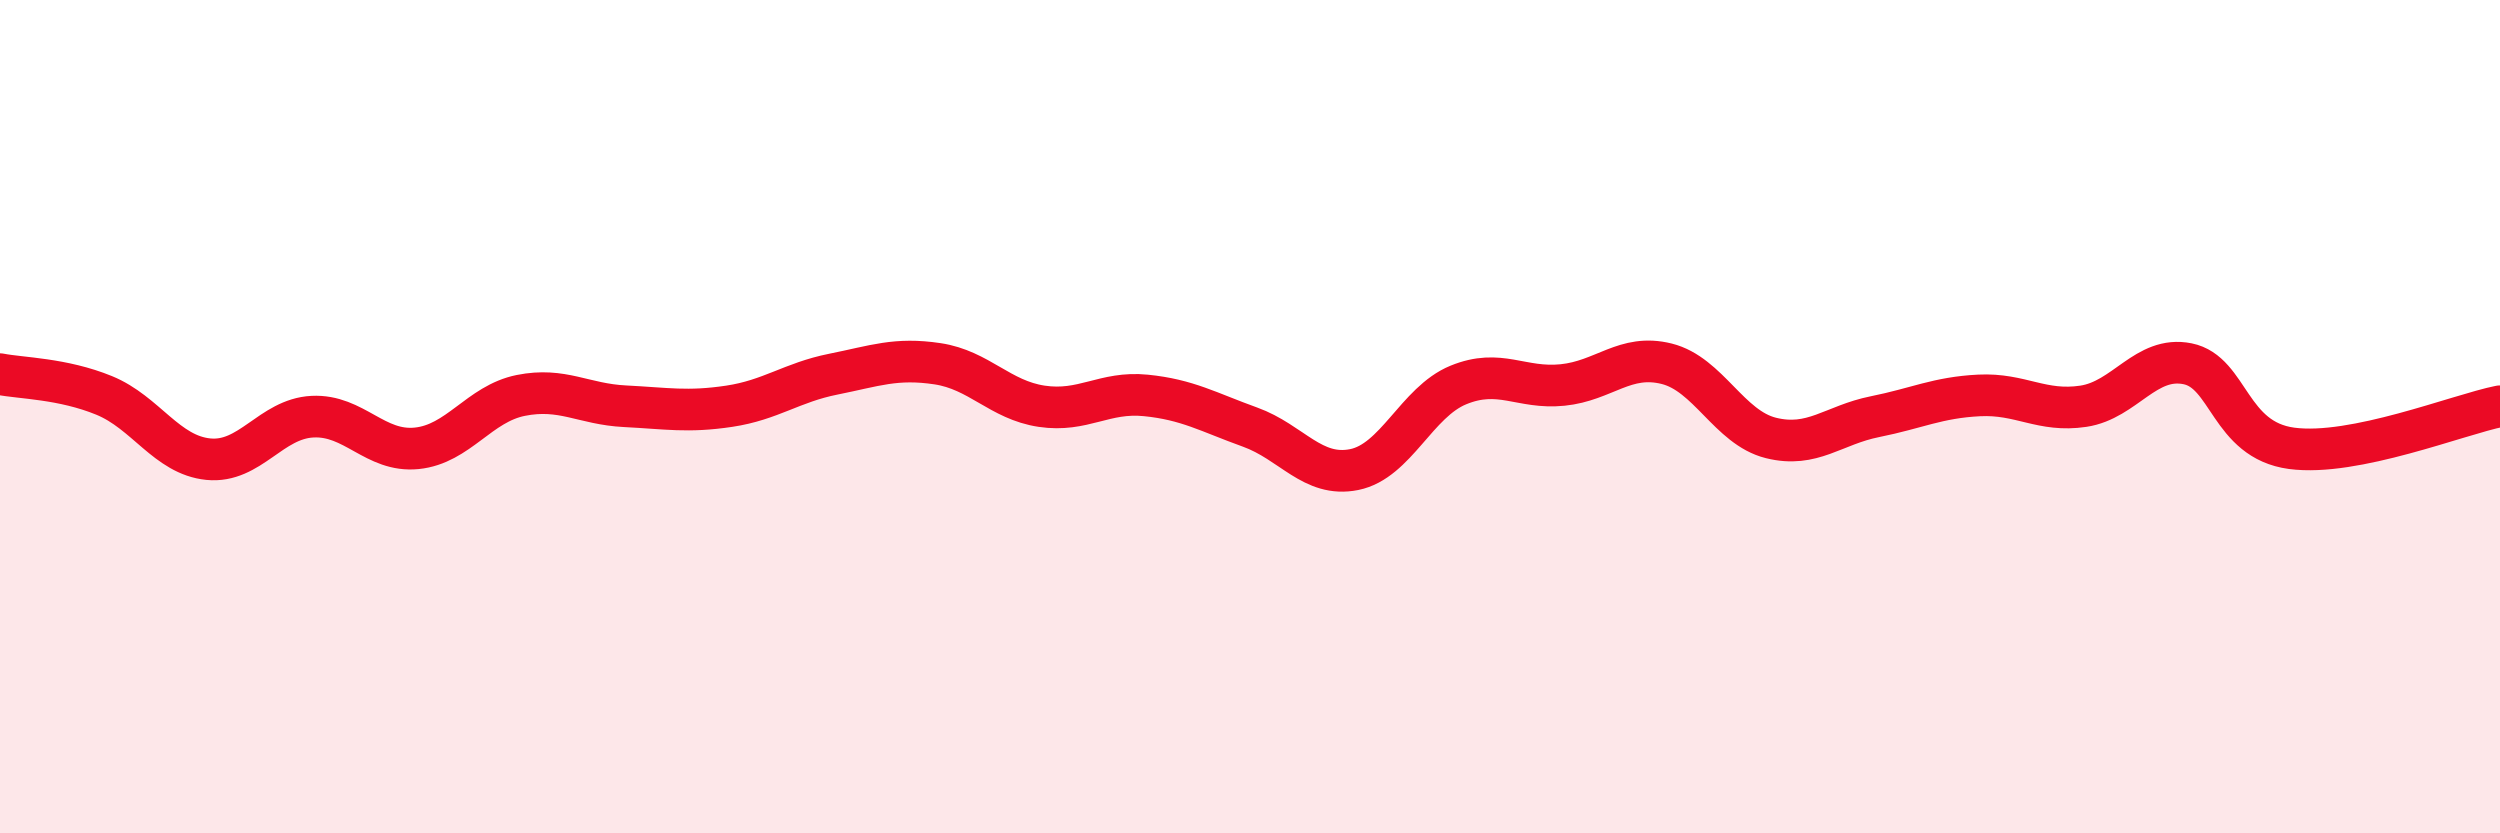 
    <svg width="60" height="20" viewBox="0 0 60 20" xmlns="http://www.w3.org/2000/svg">
      <path
        d="M 0,8.98 C 0.5,9.08 1.5,9.08 2.5,9.49 C 3.5,9.9 4,10.92 5,11.02 C 6,11.12 6.5,10.05 7.5,10 C 8.5,9.95 9,10.86 10,10.76 C 11,10.66 11.5,9.69 12.5,9.49 C 13.5,9.29 14,9.7 15,9.75 C 16,9.8 16.5,9.9 17.5,9.75 C 18.5,9.6 19,9.18 20,8.98 C 21,8.78 21.5,8.58 22.5,8.73 C 23.5,8.88 24,9.6 25,9.75 C 26,9.9 26.5,9.39 27.5,9.49 C 28.5,9.59 29,9.89 30,10.25 C 31,10.61 31.5,11.47 32.5,11.27 C 33.5,11.07 34,9.65 35,9.24 C 36,8.83 36.5,9.34 37.5,9.24 C 38.5,9.14 39,8.48 40,8.73 C 41,8.98 41.5,10.26 42.5,10.51 C 43.5,10.76 44,10.2 45,10 C 46,9.8 46.5,9.54 47.5,9.49 C 48.5,9.44 49,9.9 50,9.75 C 51,9.6 51.5,8.53 52.5,8.73 C 53.5,8.93 53.5,10.56 55,10.76 C 56.5,10.96 59,9.95 60,9.75L60 20L0 20Z"
        fill="#EB0A25"
        opacity="0.1"
        stroke-linecap="round"
        stroke-linejoin="round"
      />
      <path
        d="M 0,8.98 C 0.5,9.08 1.5,9.08 2.5,9.49 C 3.5,9.9 4,10.92 5,11.02 C 6,11.12 6.5,10.05 7.5,10 C 8.5,9.95 9,10.86 10,10.76 C 11,10.66 11.5,9.69 12.5,9.49 C 13.5,9.29 14,9.7 15,9.75 C 16,9.8 16.5,9.9 17.5,9.75 C 18.5,9.6 19,9.18 20,8.98 C 21,8.78 21.5,8.58 22.5,8.73 C 23.5,8.88 24,9.6 25,9.75 C 26,9.9 26.5,9.39 27.5,9.49 C 28.5,9.59 29,9.89 30,10.25 C 31,10.61 31.5,11.47 32.5,11.27 C 33.5,11.07 34,9.65 35,9.24 C 36,8.83 36.5,9.34 37.5,9.24 C 38.5,9.14 39,8.48 40,8.73 C 41,8.98 41.5,10.26 42.5,10.51 C 43.5,10.76 44,10.2 45,10 C 46,9.8 46.5,9.54 47.5,9.49 C 48.5,9.44 49,9.9 50,9.75 C 51,9.6 51.5,8.53 52.5,8.73 C 53.5,8.93 53.5,10.56 55,10.76 C 56.5,10.96 59,9.95 60,9.75"
        stroke="#EB0A25"
        stroke-width="1"
        fill="none"
        stroke-linecap="round"
        stroke-linejoin="round"
      />
    </svg>
  